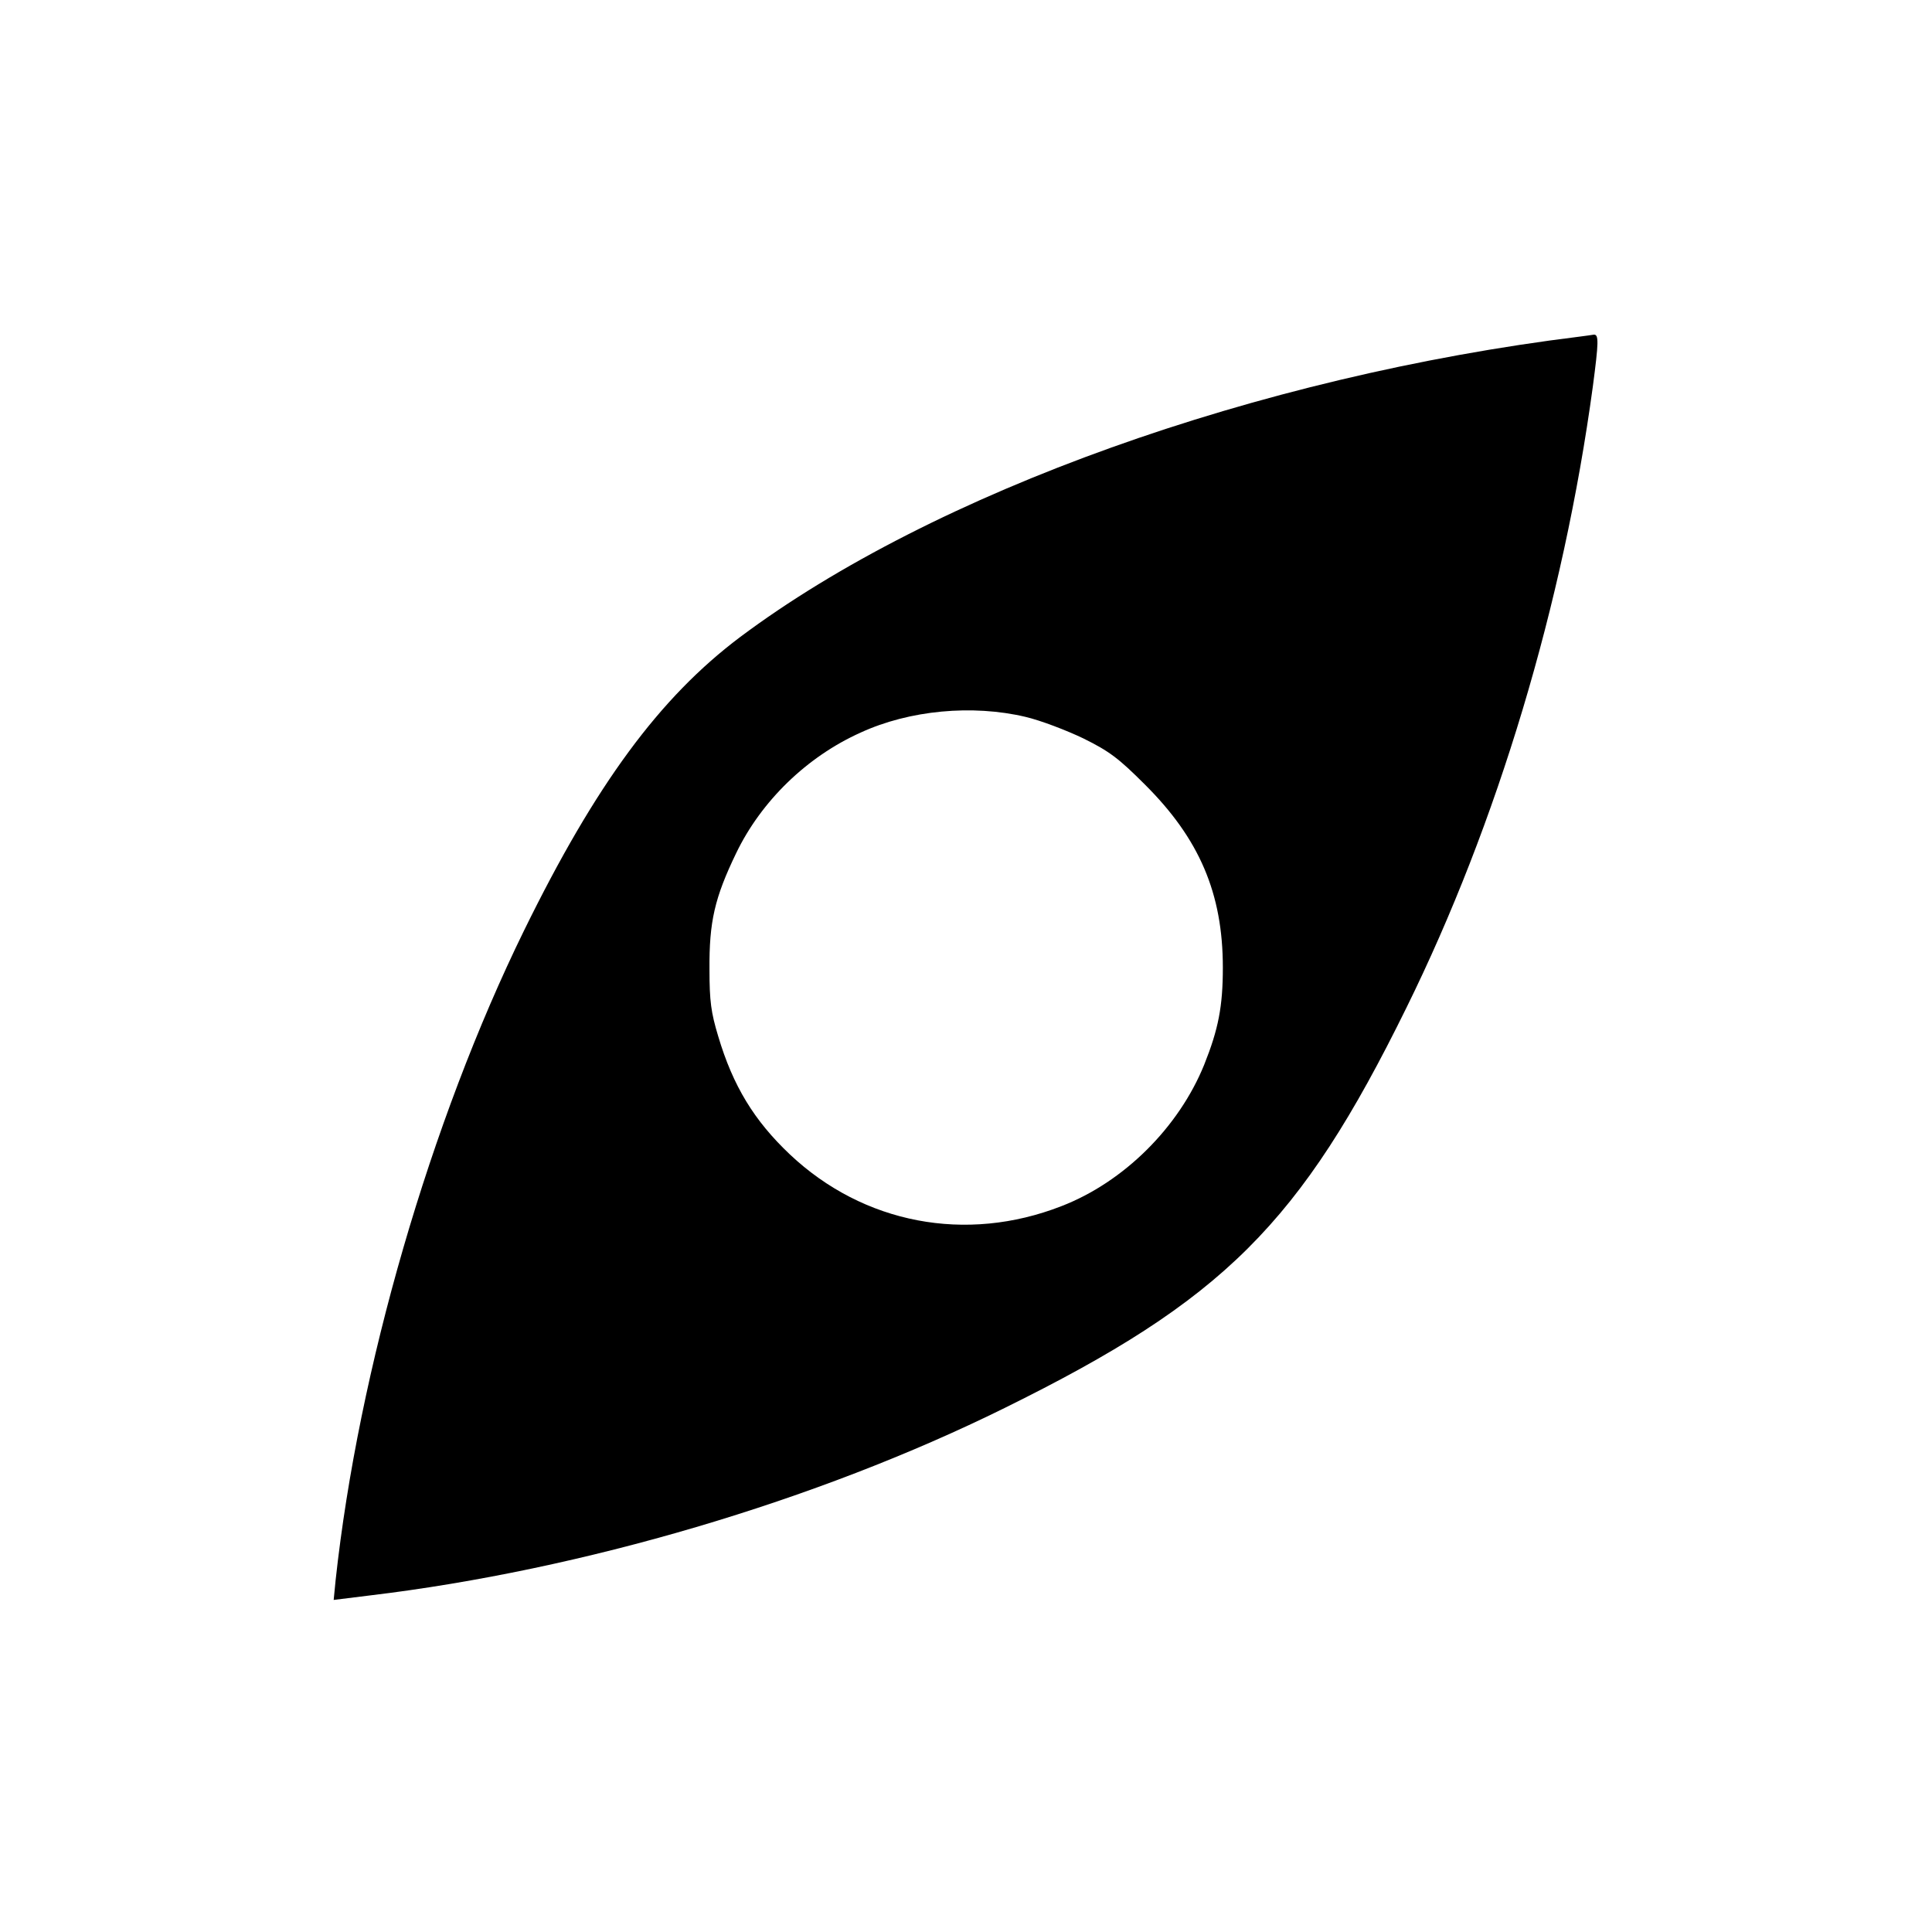 <?xml version="1.0" standalone="no"?>
<!DOCTYPE svg PUBLIC "-//W3C//DTD SVG 20010904//EN"
 "http://www.w3.org/TR/2001/REC-SVG-20010904/DTD/svg10.dtd">
<svg version="1.0" xmlns="http://www.w3.org/2000/svg"
 width="601pt" height="601pt" viewBox="0 0 601 601"
 preserveAspectRatio="xMidYMid meet">
<g transform="translate(0,601) scale(0.1,-0.1)"
fill="#000000" stroke="none">
<path d="M4915 4963 c-1005 -124 -2012 -485 -2613 -935 -250 -188 -449 -458
-672 -913 -291 -594 -515 -1366 -586 -2021 l-6 -61 113 14 c660 79 1389 294
1974 583 681 336 919 572 1250 1245 283 574 488 1256 580 1933 18 137 19 162
3 161 -7 -1 -26 -4 -43 -6z m-1725 -1183 c47 -11 128 -42 180 -67 81 -40 110
-62 191 -143 170 -169 243 -339 243 -570 0 -121 -14 -192 -58 -302 -79 -195
-250 -365 -444 -440 -297 -116 -616 -55 -845 161 -111 105 -177 213 -223 368
-22 73 -27 108 -27 208 -1 148 16 222 83 361 78 162 220 300 387 375 152 70
348 88 513 49z"/>
</g>
</svg>
